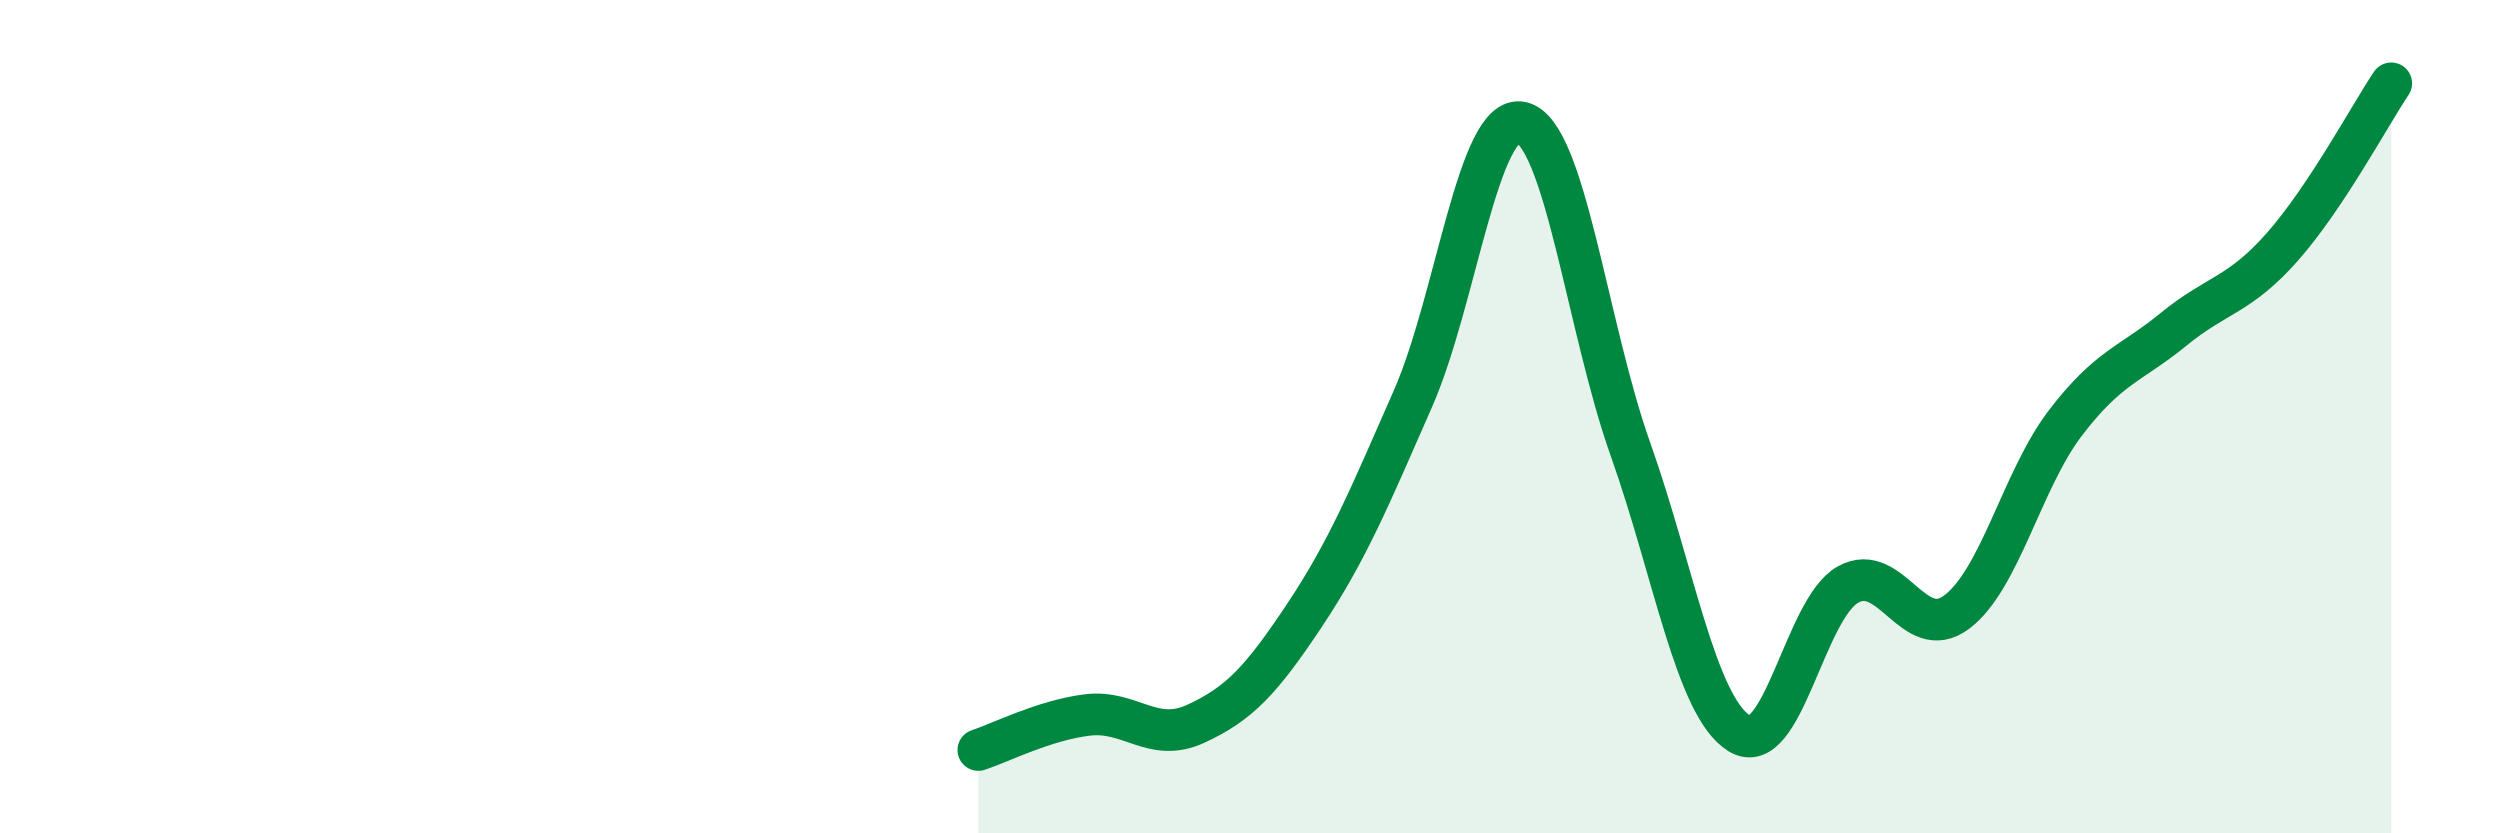 
    <svg width="60" height="20" viewBox="0 0 60 20" xmlns="http://www.w3.org/2000/svg">
      <path
        d="M 23.48,18 C 24,17.83 25.05,17.29 26.09,17.16 C 27.13,17.03 27.66,17.85 28.7,17.37 C 29.74,16.89 30.26,16.34 31.3,14.78 C 32.34,13.22 32.87,11.94 33.91,9.57 C 34.95,7.2 35.48,2.7 36.52,2.94 C 37.56,3.18 38.09,7.85 39.13,10.78 C 40.17,13.71 40.7,16.95 41.74,17.6 C 42.78,18.25 43.31,14.61 44.35,14.03 C 45.39,13.45 45.92,15.47 46.96,14.69 C 48,13.91 48.53,11.51 49.57,10.15 C 50.61,8.79 51.13,8.75 52.17,7.9 C 53.21,7.05 53.74,7.1 54.78,5.92 C 55.82,4.74 56.87,2.78 57.39,2L57.39 20L23.48 20Z"
        fill="#008740"
        opacity="0.1"
        stroke-linecap="round"
        stroke-linejoin="round"
      />
      <path
        d="M 23.48,18 C 24,17.83 25.05,17.29 26.09,17.16 C 27.13,17.03 27.66,17.85 28.7,17.37 C 29.74,16.89 30.26,16.34 31.3,14.78 C 32.34,13.22 32.87,11.94 33.91,9.57 C 34.95,7.2 35.48,2.7 36.52,2.94 C 37.56,3.18 38.09,7.85 39.13,10.78 C 40.17,13.71 40.7,16.95 41.74,17.6 C 42.78,18.25 43.31,14.61 44.35,14.03 C 45.39,13.45 45.92,15.47 46.96,14.69 C 48,13.91 48.53,11.51 49.57,10.15 C 50.61,8.79 51.13,8.75 52.17,7.9 C 53.21,7.05 53.74,7.1 54.78,5.92 C 55.82,4.74 56.87,2.78 57.39,2"
        stroke="#008740"
        stroke-width="1"
        fill="none"
        stroke-linecap="round"
        stroke-linejoin="round"
      />
    </svg>
  
